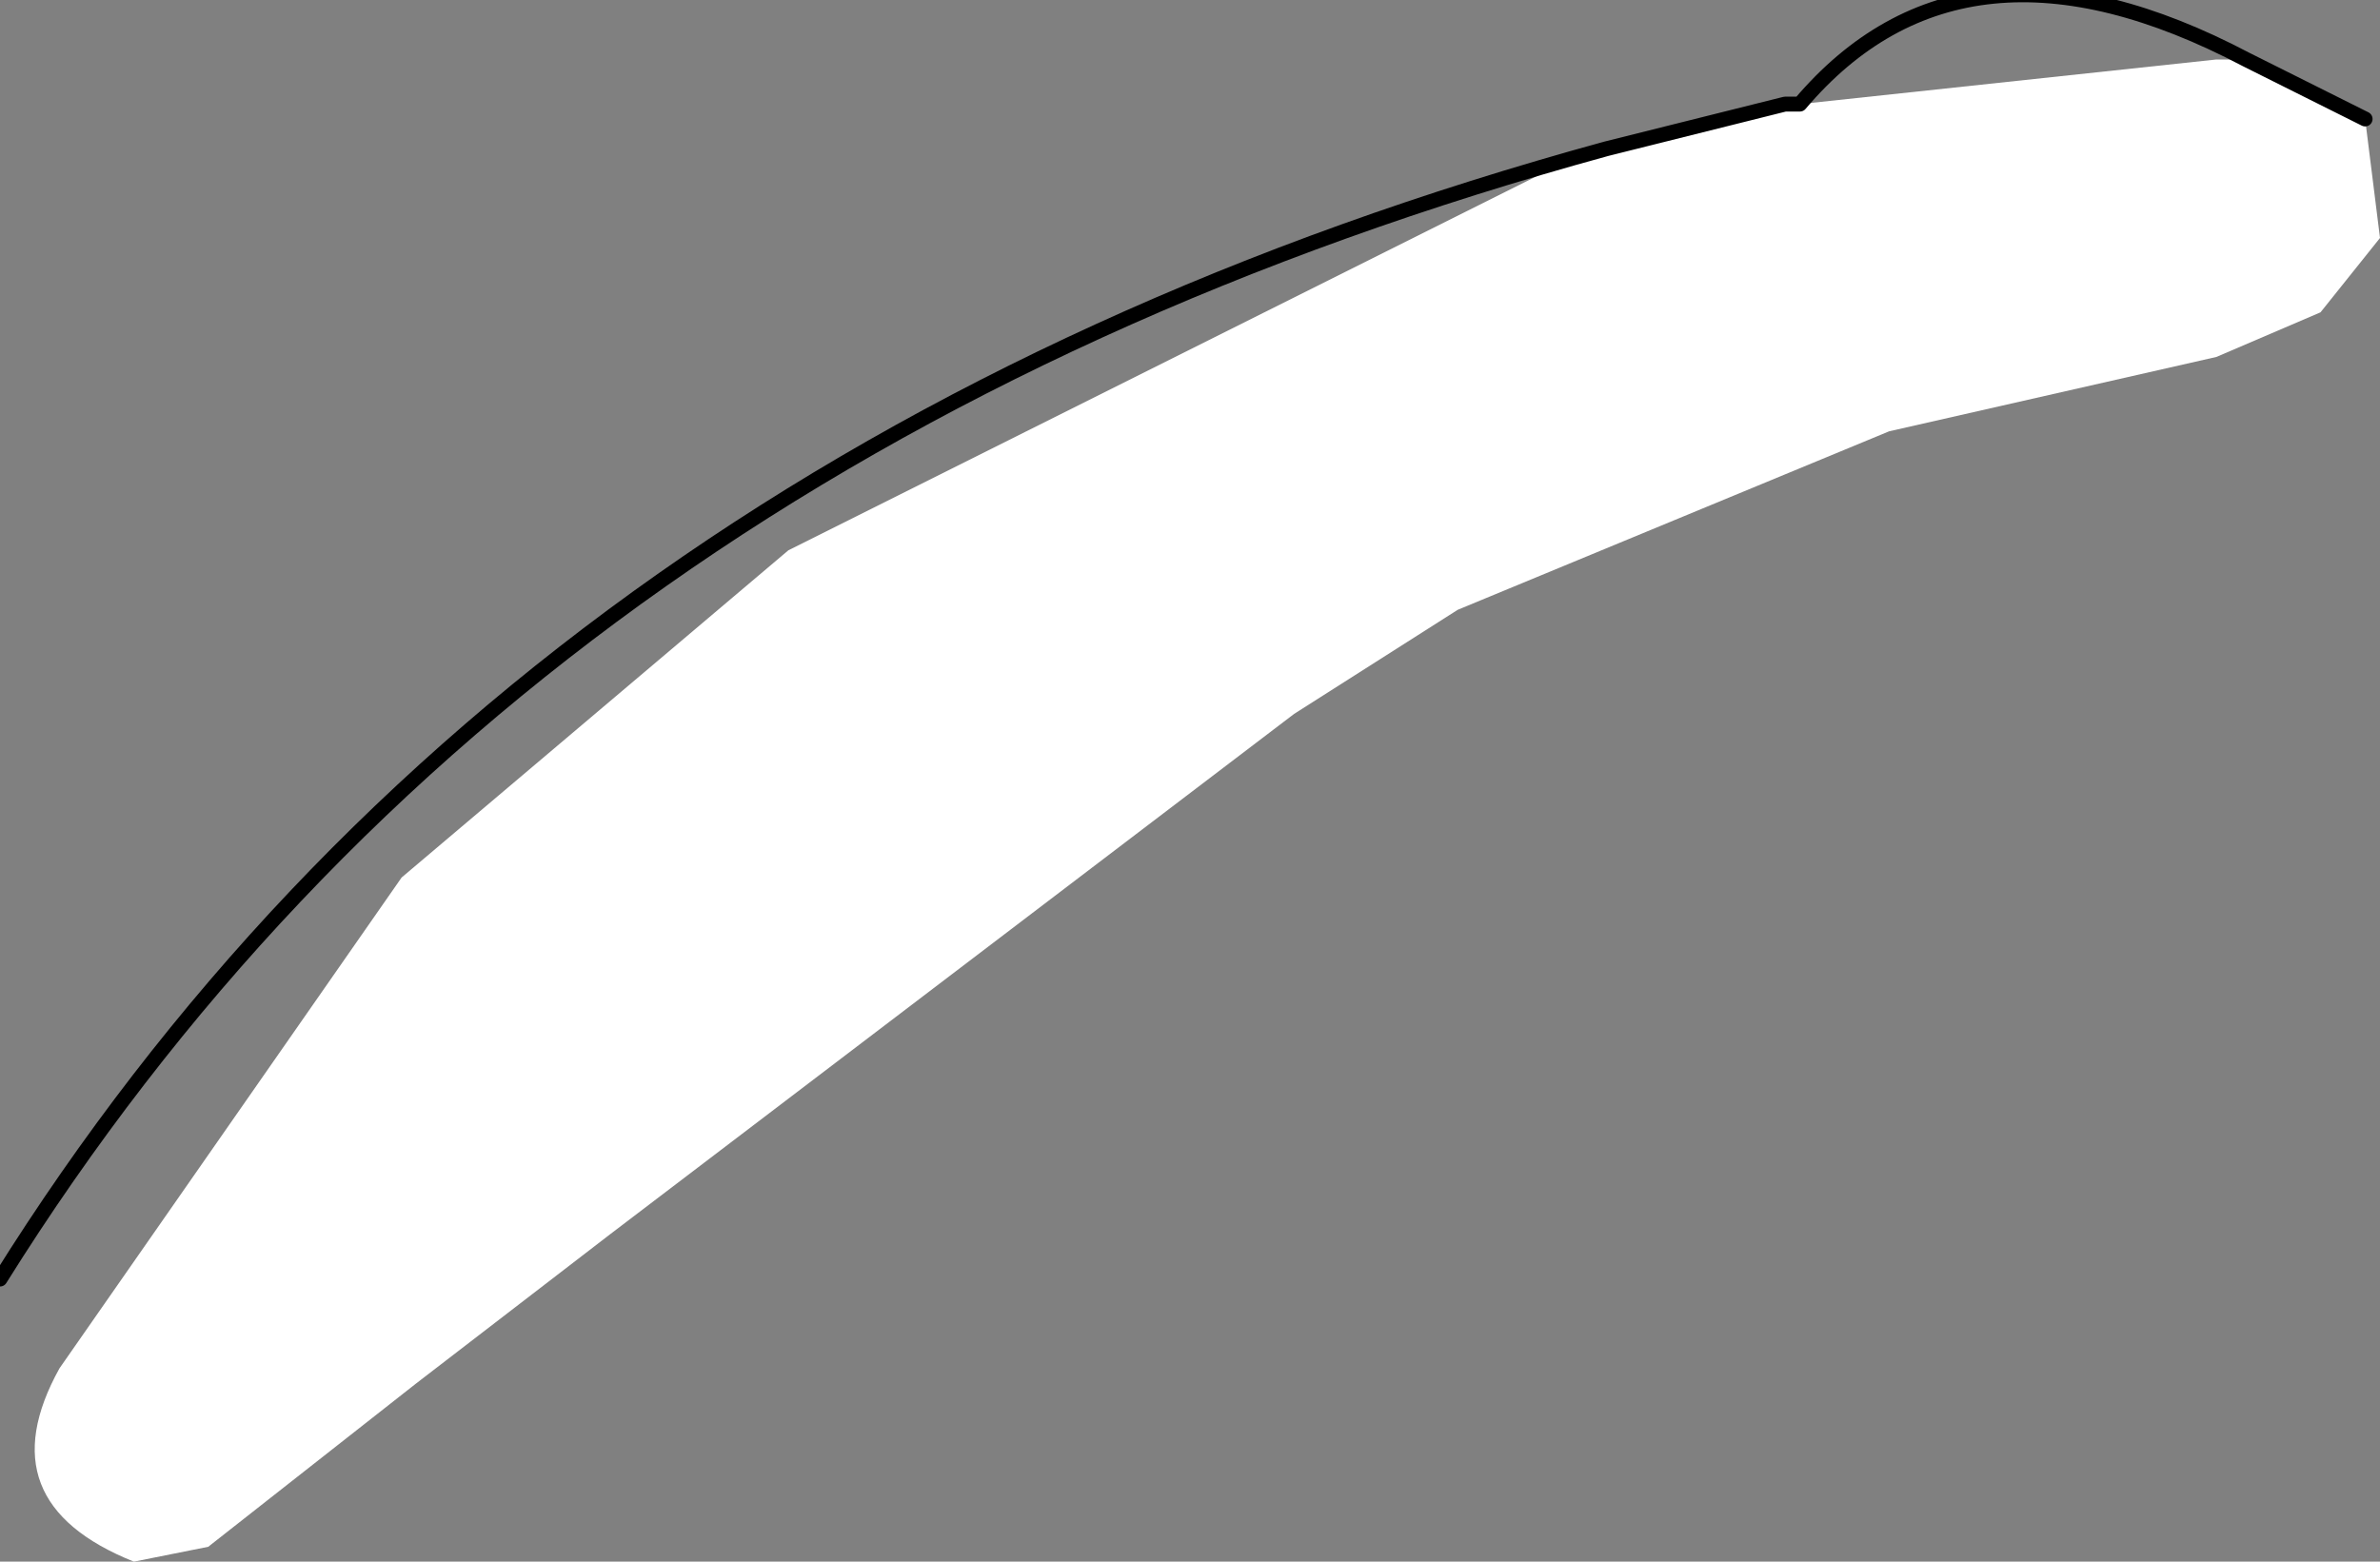 <?xml version="1.0" encoding="UTF-8" standalone="no"?>
<svg xmlns:xlink="http://www.w3.org/1999/xlink" height="5.25px" width="8.0px" xmlns="http://www.w3.org/2000/svg">
  <rect width="100%" height="100%" fill="#808080" stroke="none"/>
  <g transform="matrix(1.0, 0.0, 0.0, 1.0, 4.0, 2.6)">
    <path d="M2.05 -2.25 L2.0 -2.25 1.4 -2.1 2.0 -2.25 2.05 -2.25 3.45 -2.4 3.55 -2.4 3.95 -2.2 4.0 -1.8 3.8 -1.55 3.45 -1.4 2.35 -1.15 0.9 -0.55 0.35 -0.2 -1.95 1.55 -2.6 2.05 -3.3 2.6 -3.55 2.65 Q-4.05 2.45 -3.8 2.0 L-2.65 0.35 -1.35 -0.75 1.25 -2.05 1.4 -2.1 2.05 -2.25" fill="#ffffff" fill-rule="evenodd" stroke="none"/>
    <path d="M1.4 -2.1 L2.0 -2.25 2.05 -2.25 Q2.6 -2.9 3.55 -2.4 L3.95 -2.2 M1.4 -2.1 Q-2.25 -1.1 -4.0 1.7" fill="none" stroke="#000000" stroke-linecap="round" stroke-linejoin="round" stroke-width="0.05"/>
  </g>
</svg>
